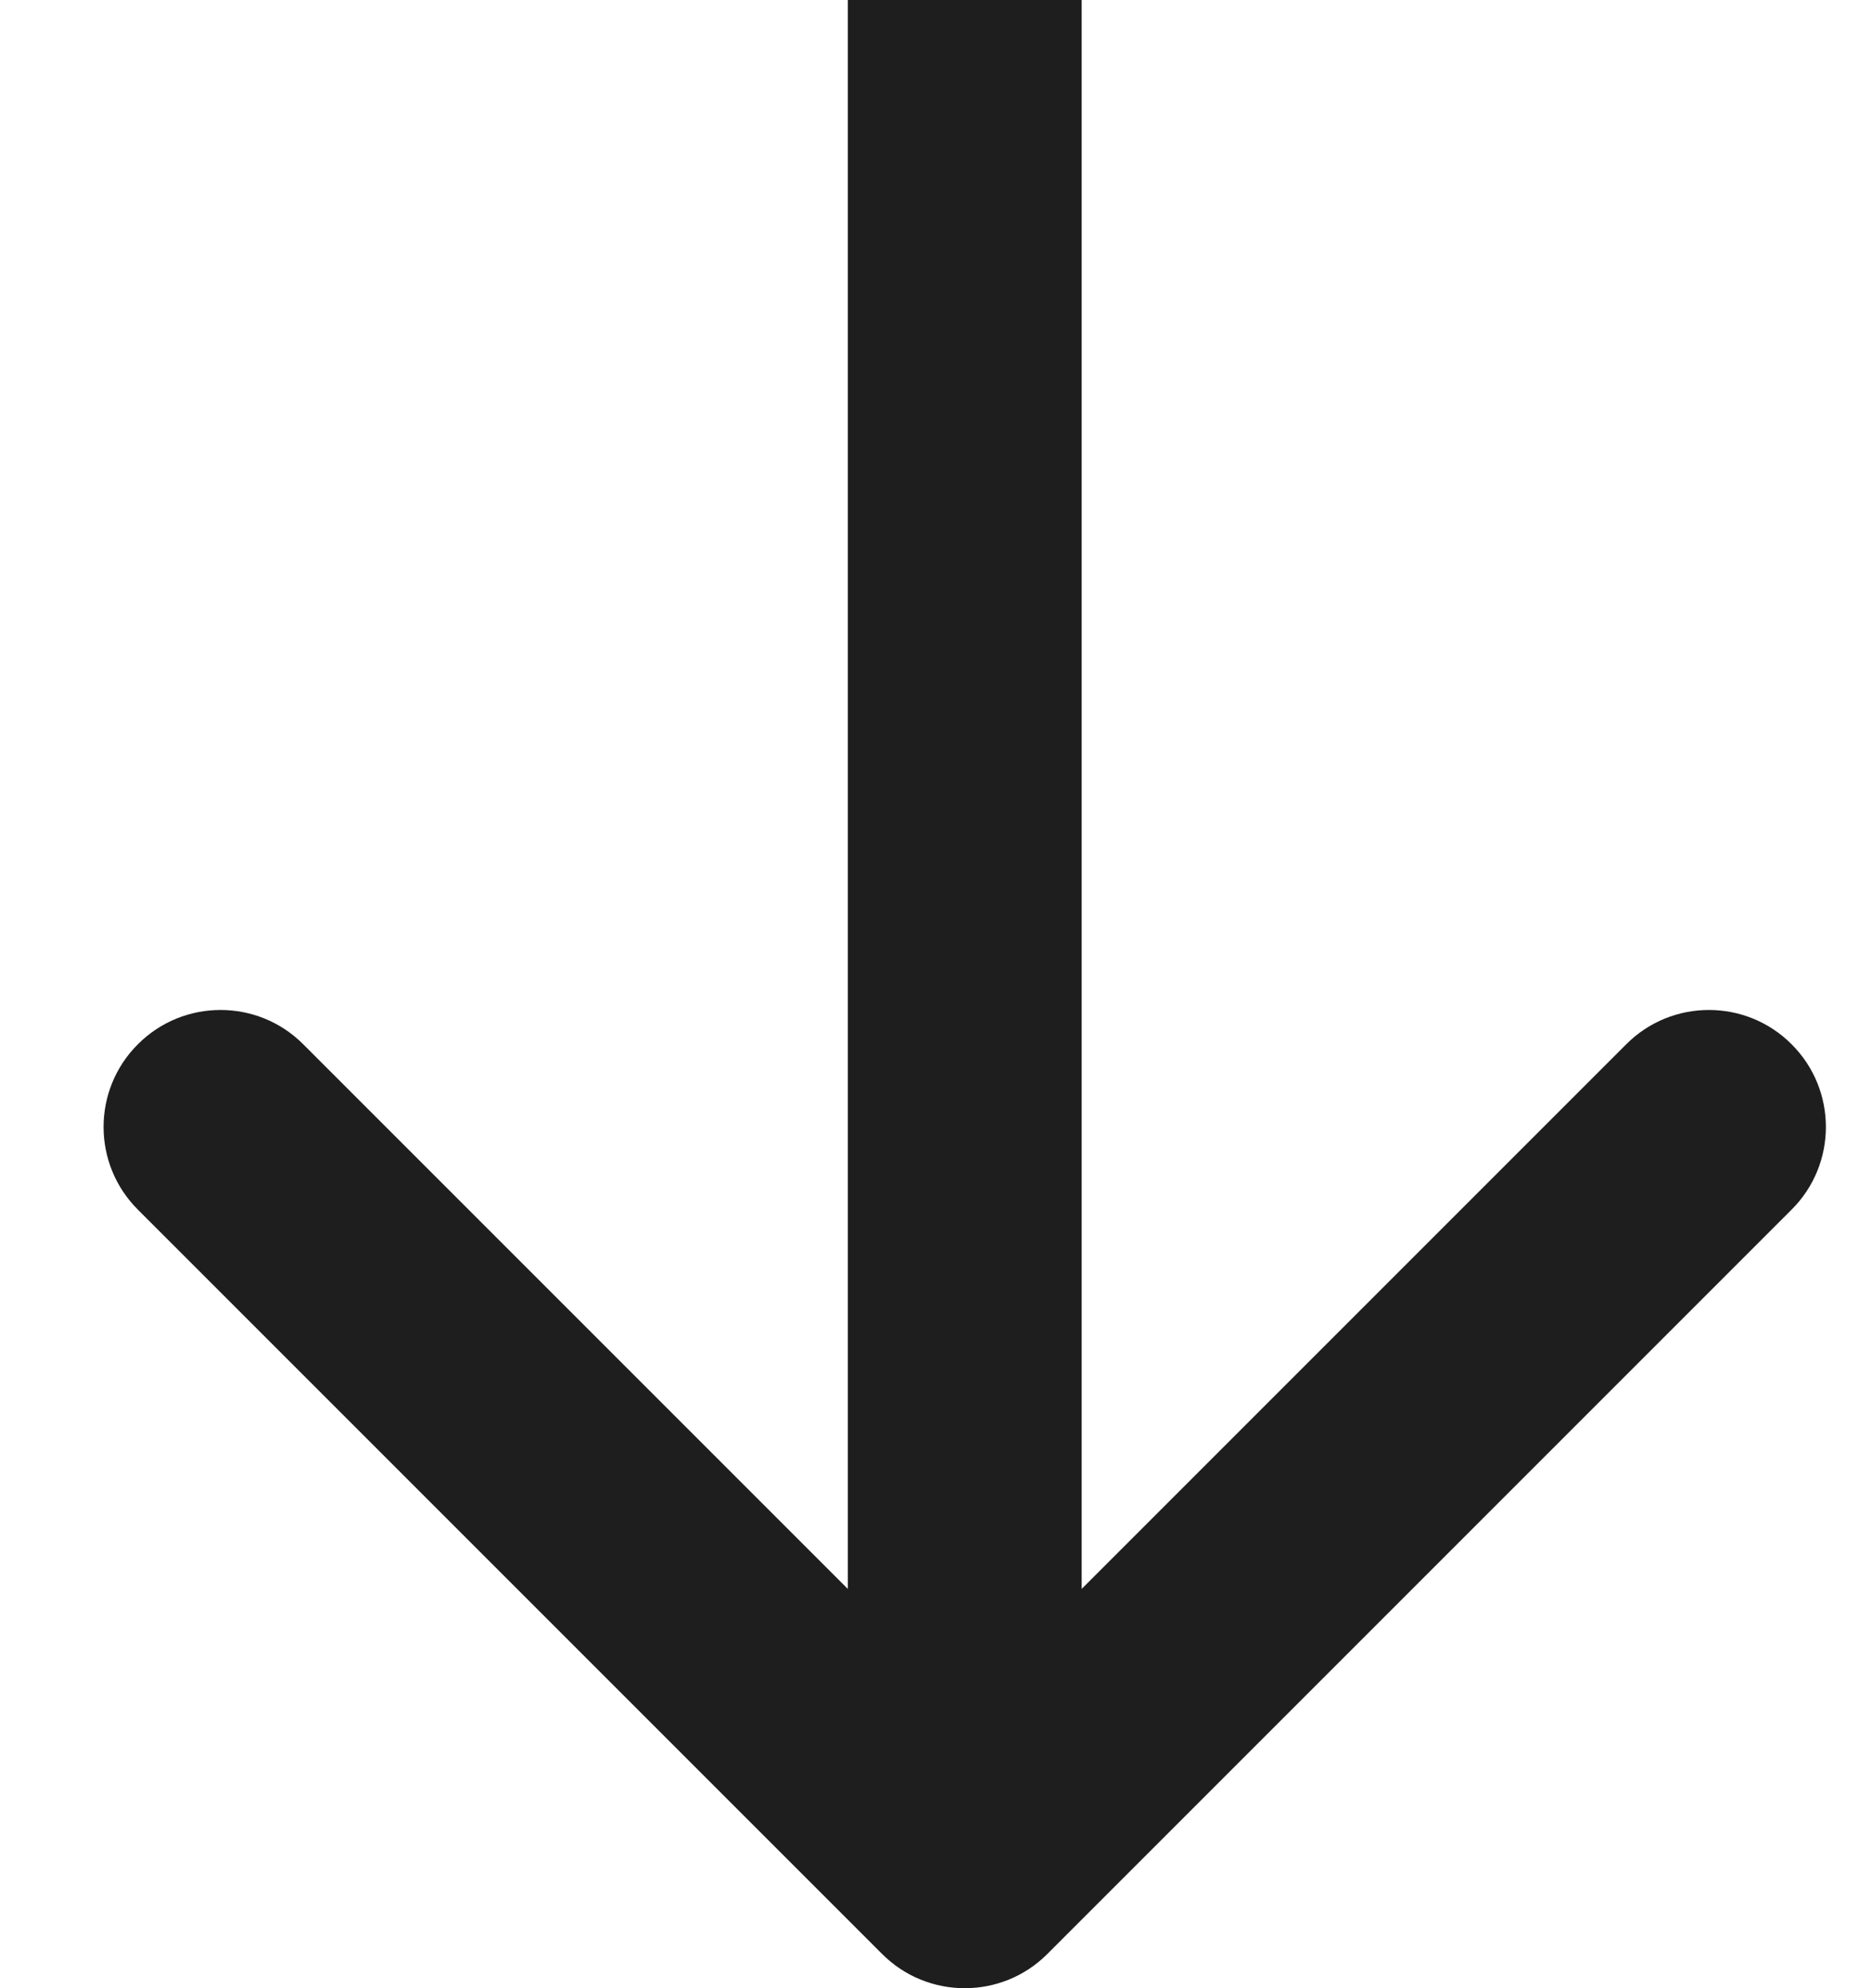 <?xml version="1.0" encoding="UTF-8"?> <svg xmlns="http://www.w3.org/2000/svg" width="16" height="17" viewBox="0 0 16 17" fill="none"><path d="M8.957 16.707C8.567 17.098 7.933 17.098 7.543 16.707L1.179 10.343C0.788 9.953 0.788 9.319 1.179 8.929C1.569 8.538 2.203 8.538 2.593 8.929L8.25 14.586L13.907 8.929C14.297 8.538 14.931 8.538 15.321 8.929C15.712 9.319 15.712 9.953 15.321 10.343L8.957 16.707ZM9.25 4.37114e-08L9.25 16L7.25 16L7.25 -4.37114e-08L9.25 4.37114e-08Z" fill="#1E1E1E"></path></svg> 